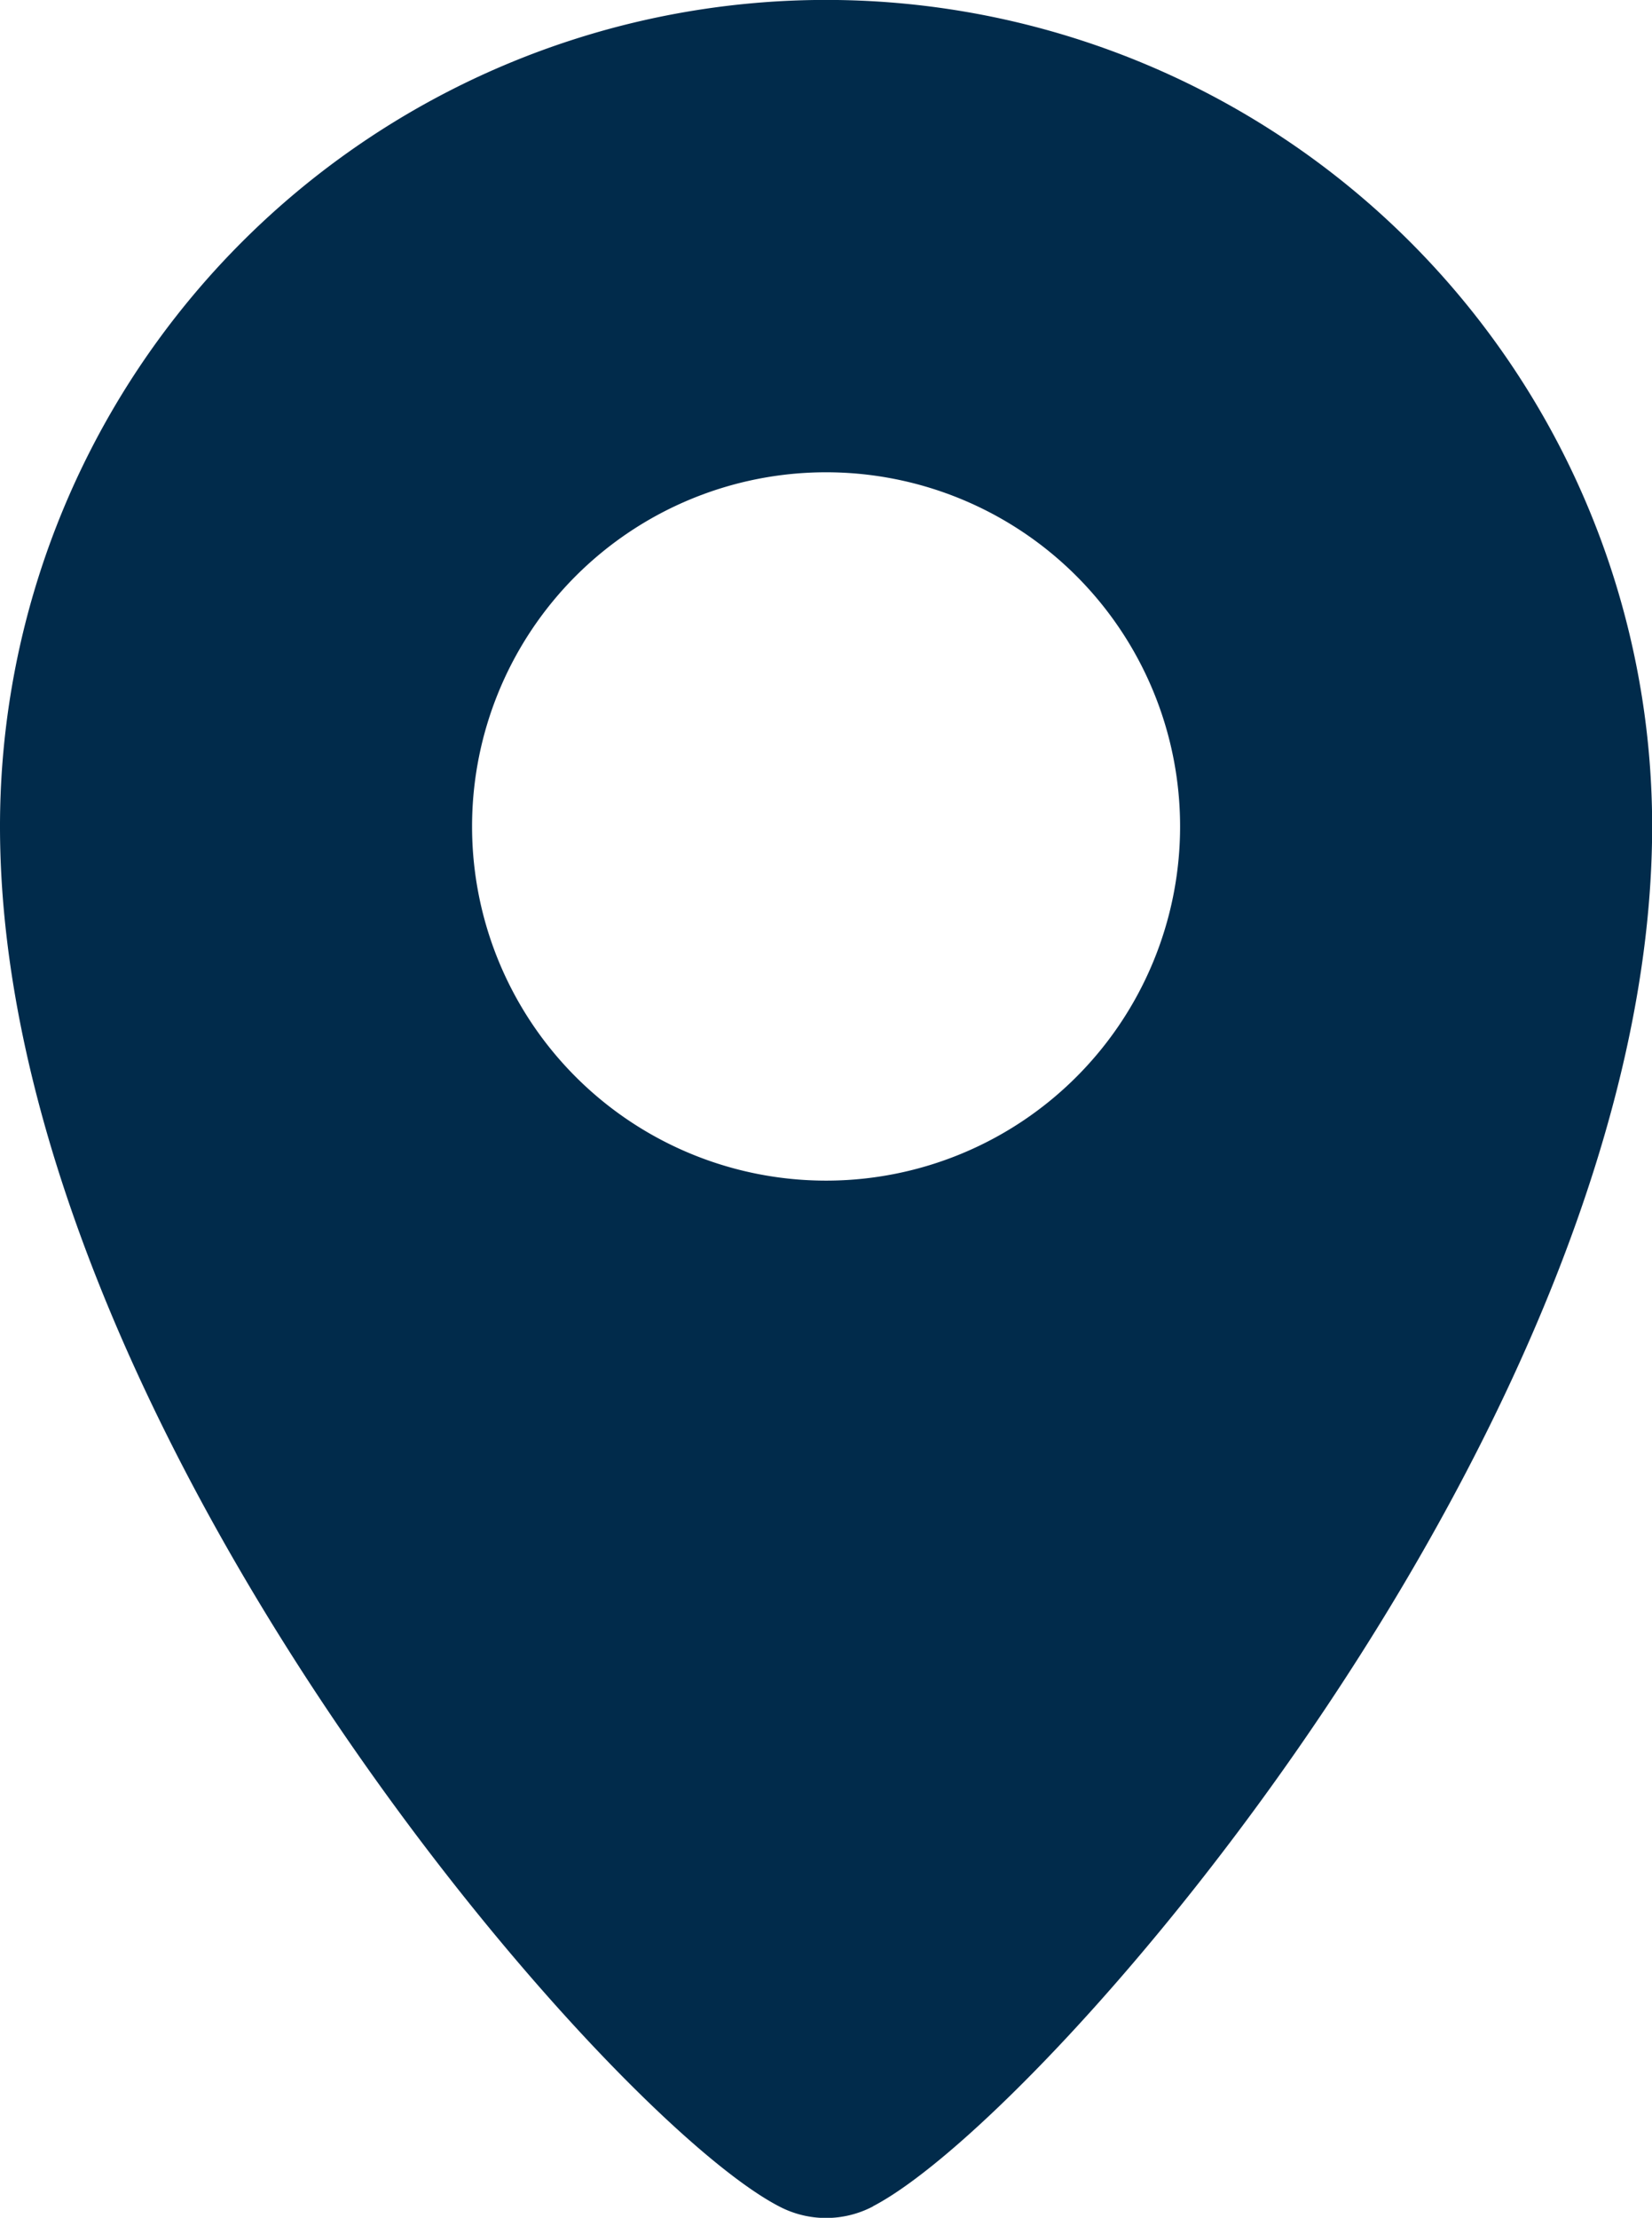 <svg id="Group_139" data-name="Group 139" xmlns="http://www.w3.org/2000/svg" xmlns:xlink="http://www.w3.org/1999/xlink" width="11.153" height="14.966" viewBox="0 0 11.153 14.966">
	<defs>
		<clipPath id="clip-path">
			<rect id="Rectangle_75" data-name="Rectangle 75" width="11.153" height="14.966" fill="#012b4b"/>
		</clipPath>
	</defs>
	<g id="Group_138" data-name="Group 138" transform="translate(0 0)" clip-path="url(#clip-path)">
		<path id="Path_99" data-name="Path 99" d="M5.894,14.888c1.181-.613,5.26-5.315,5.26-9.312A5.577,5.577,0,0,0,0,5.577c0,4,4.078,8.7,5.26,9.312a.681.681,0,0,0,.634,0M5.577,7.967a2.39,2.39,0,1,0-2.39-2.39,2.39,2.39,0,0,0,2.39,2.39" transform="translate(0 0)" fill="#012b4b" fill-rule="evenodd"/>
	</g>
</svg>
